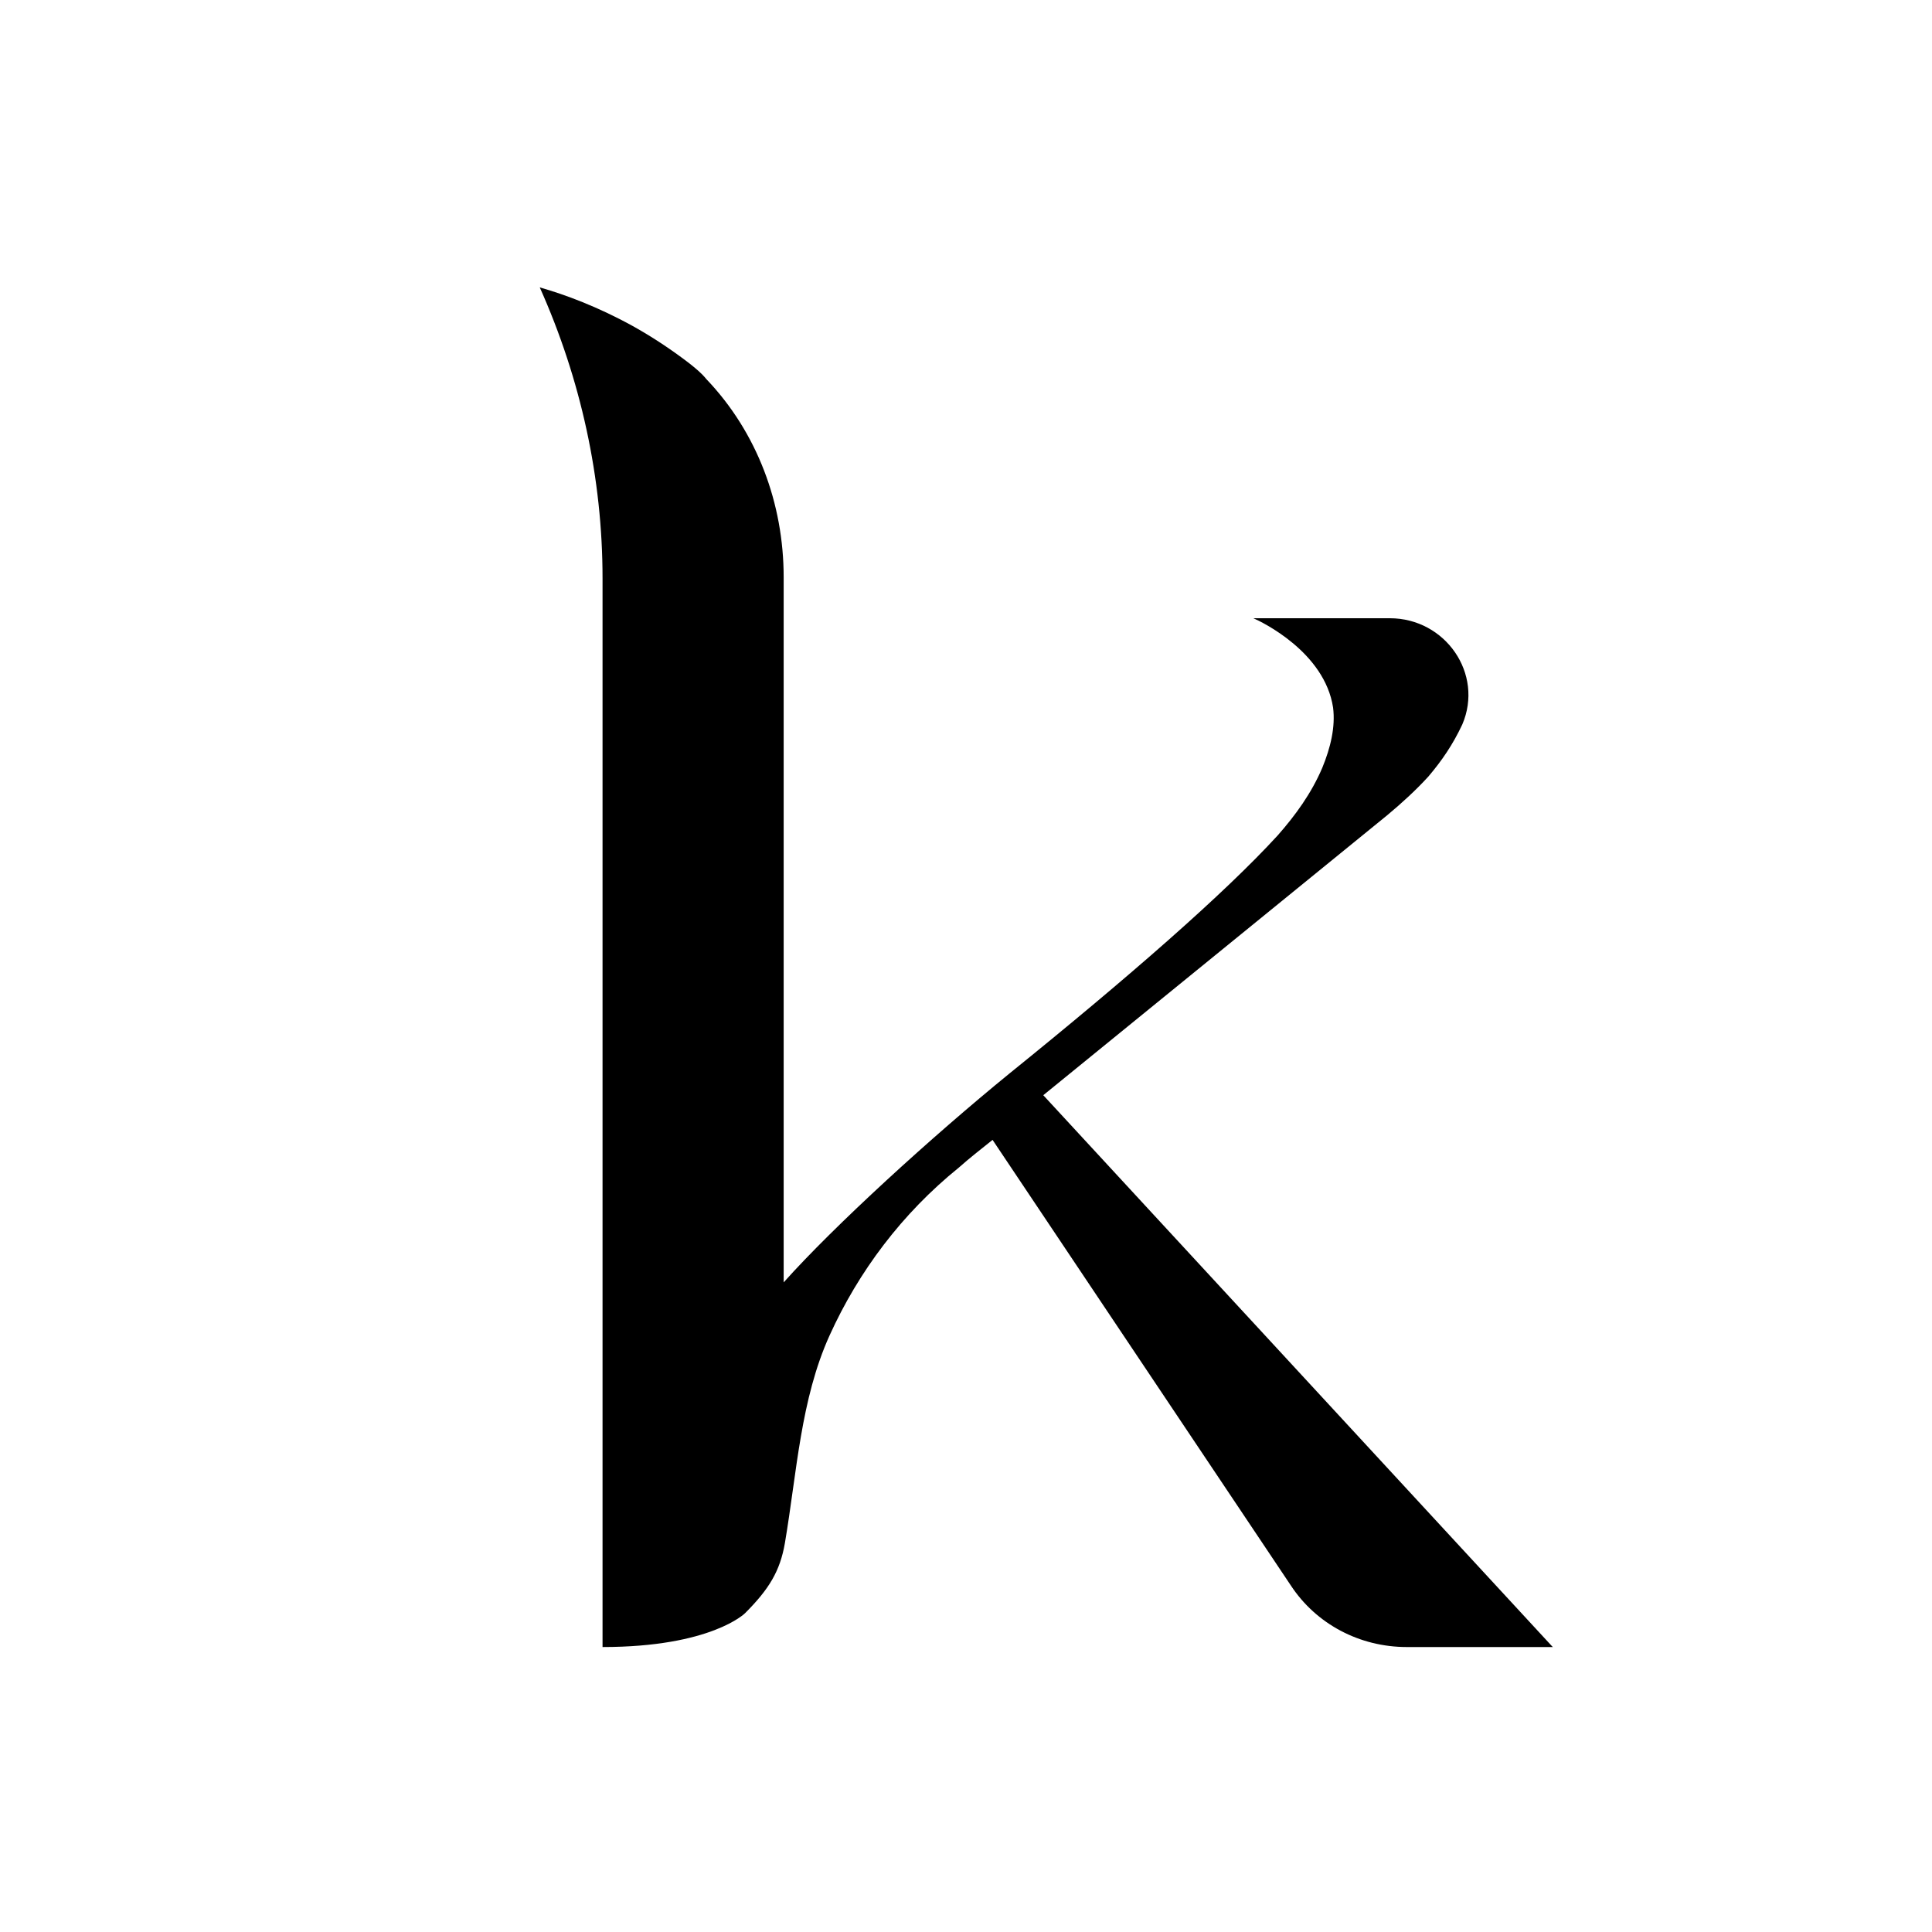 <svg viewBox="0 0 16 16" xmlns="http://www.w3.org/2000/svg" data-name="Capa 1" id="Capa_1">
  <defs>
    <style>
      .cls-1 {
        fill: #fff;
      }
    </style>
  </defs>
  <rect height="16" width="16" class="cls-1"></rect>
  <path d="M12.85,13.63l-4.21-4.56,2.85-2.32c.12-.1.24-.21.34-.32.11-.13.2-.26.28-.43.18-.42-.14-.88-.6-.88,0,0-1.13,0-1.13,0,.07.03.59.28.66.74.02.16-.02.33-.09.5-.09.21-.22.39-.37.56-.44.48-1.23,1.17-2.22,1.97-.65.53-1.45,1.26-1.87,1.73v-5.84c0-.61-.22-1.2-.64-1.64-.04-.05-.09-.09-.14-.13-.13-.1-.29-.21-.47-.31-.29-.16-.56-.26-.77-.32.34.76.52,1.58.52,2.41v8.85c.9,0,1.18-.28,1.18-.28.2-.2.29-.35.33-.58.1-.59.13-1.19.37-1.72.24-.53.6-1.01,1.07-1.39.09-.08.18-.15.28-.23l2.47,3.69c.21.32.57.51.96.51h1.21Z"></path>
</svg>